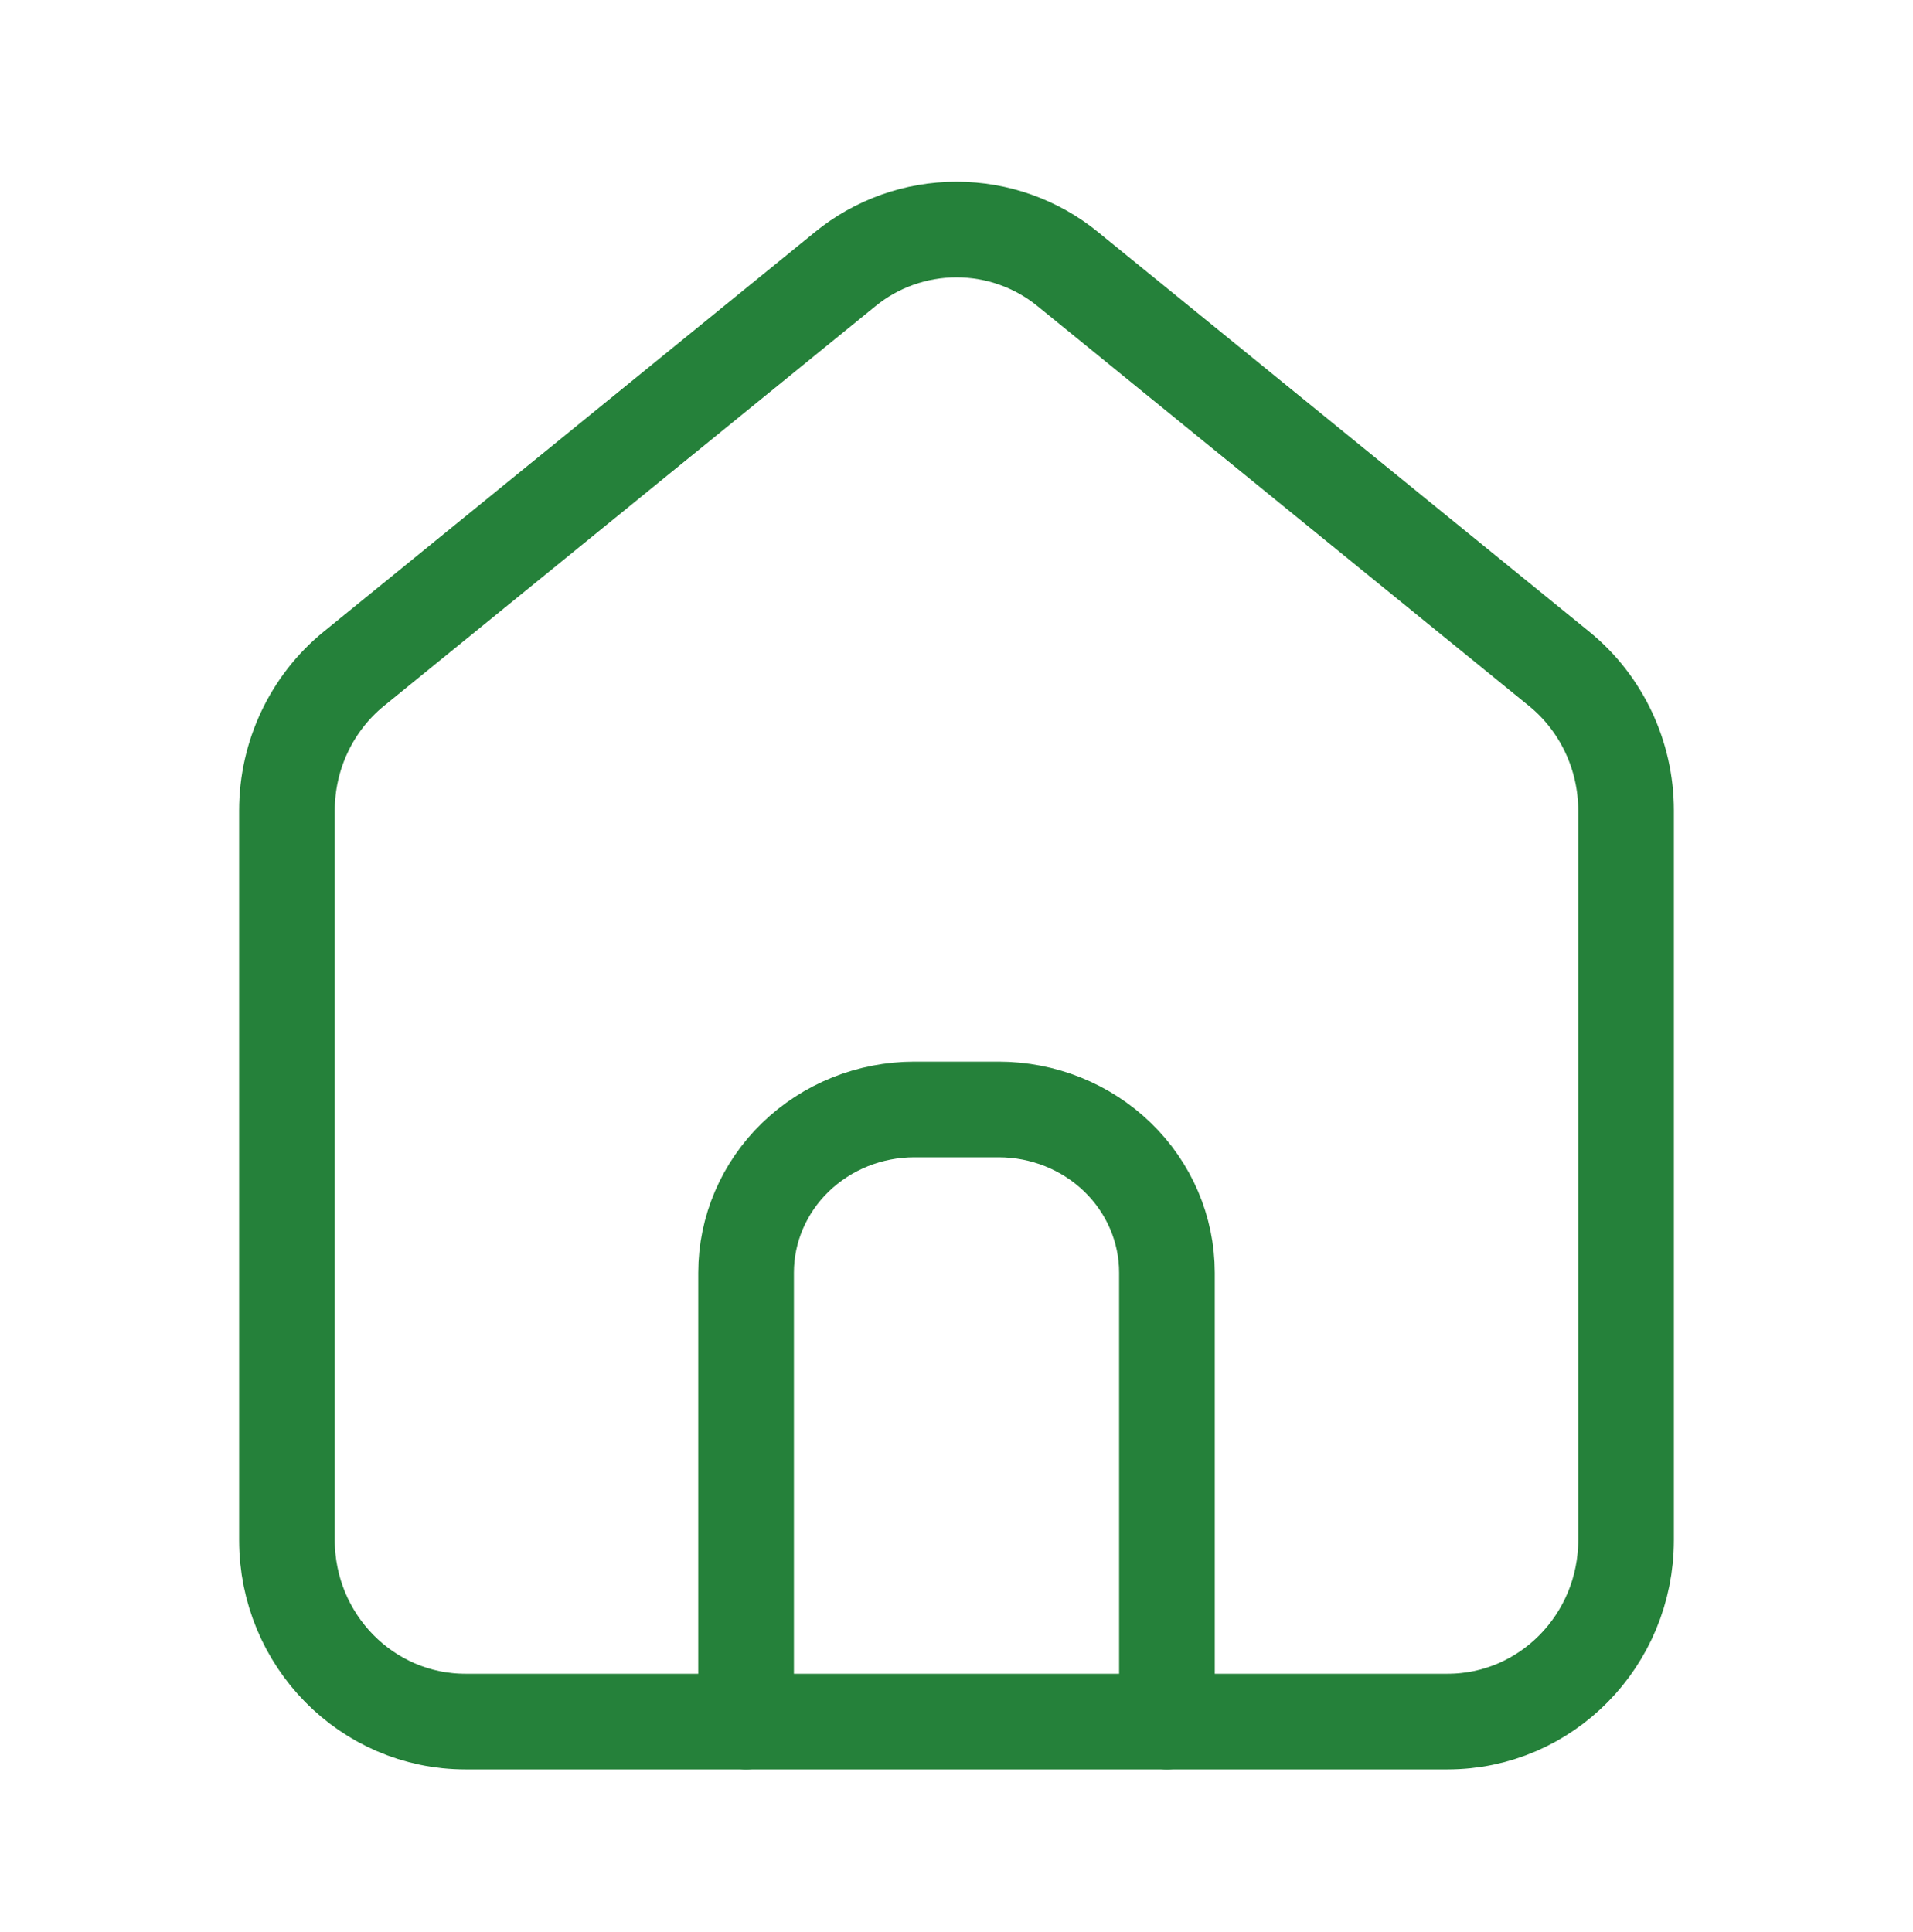 <svg width="100" height="101" viewBox="0 0 100 101" fill="none" xmlns="http://www.w3.org/2000/svg">
<path d="M24.332 90C19.178 90 15 85.753 15 80.51V42.369C15 39.487 16.291 36.757 18.5 34.959L44.168 14.081C45.808 12.736 47.871 12 50 12C52.129 12 54.192 12.736 55.832 14.081L81.496 34.959C83.709 36.757 85 39.487 85 42.369V80.51C85 85.753 80.822 90 75.668 90H24.332Z" stroke="#25813A" stroke-width="5" stroke-linecap="round" stroke-linejoin="round"/>
<path d="M39 90V66.533C39 64.27 39.927 62.1 41.578 60.499C43.228 58.899 45.466 58 47.8 58H52.2C54.534 58 56.772 58.899 58.422 60.499C60.073 62.1 61 64.27 61 66.533V90" stroke="#25813A" stroke-width="5" stroke-linecap="round" stroke-linejoin="round"/>
</svg>
